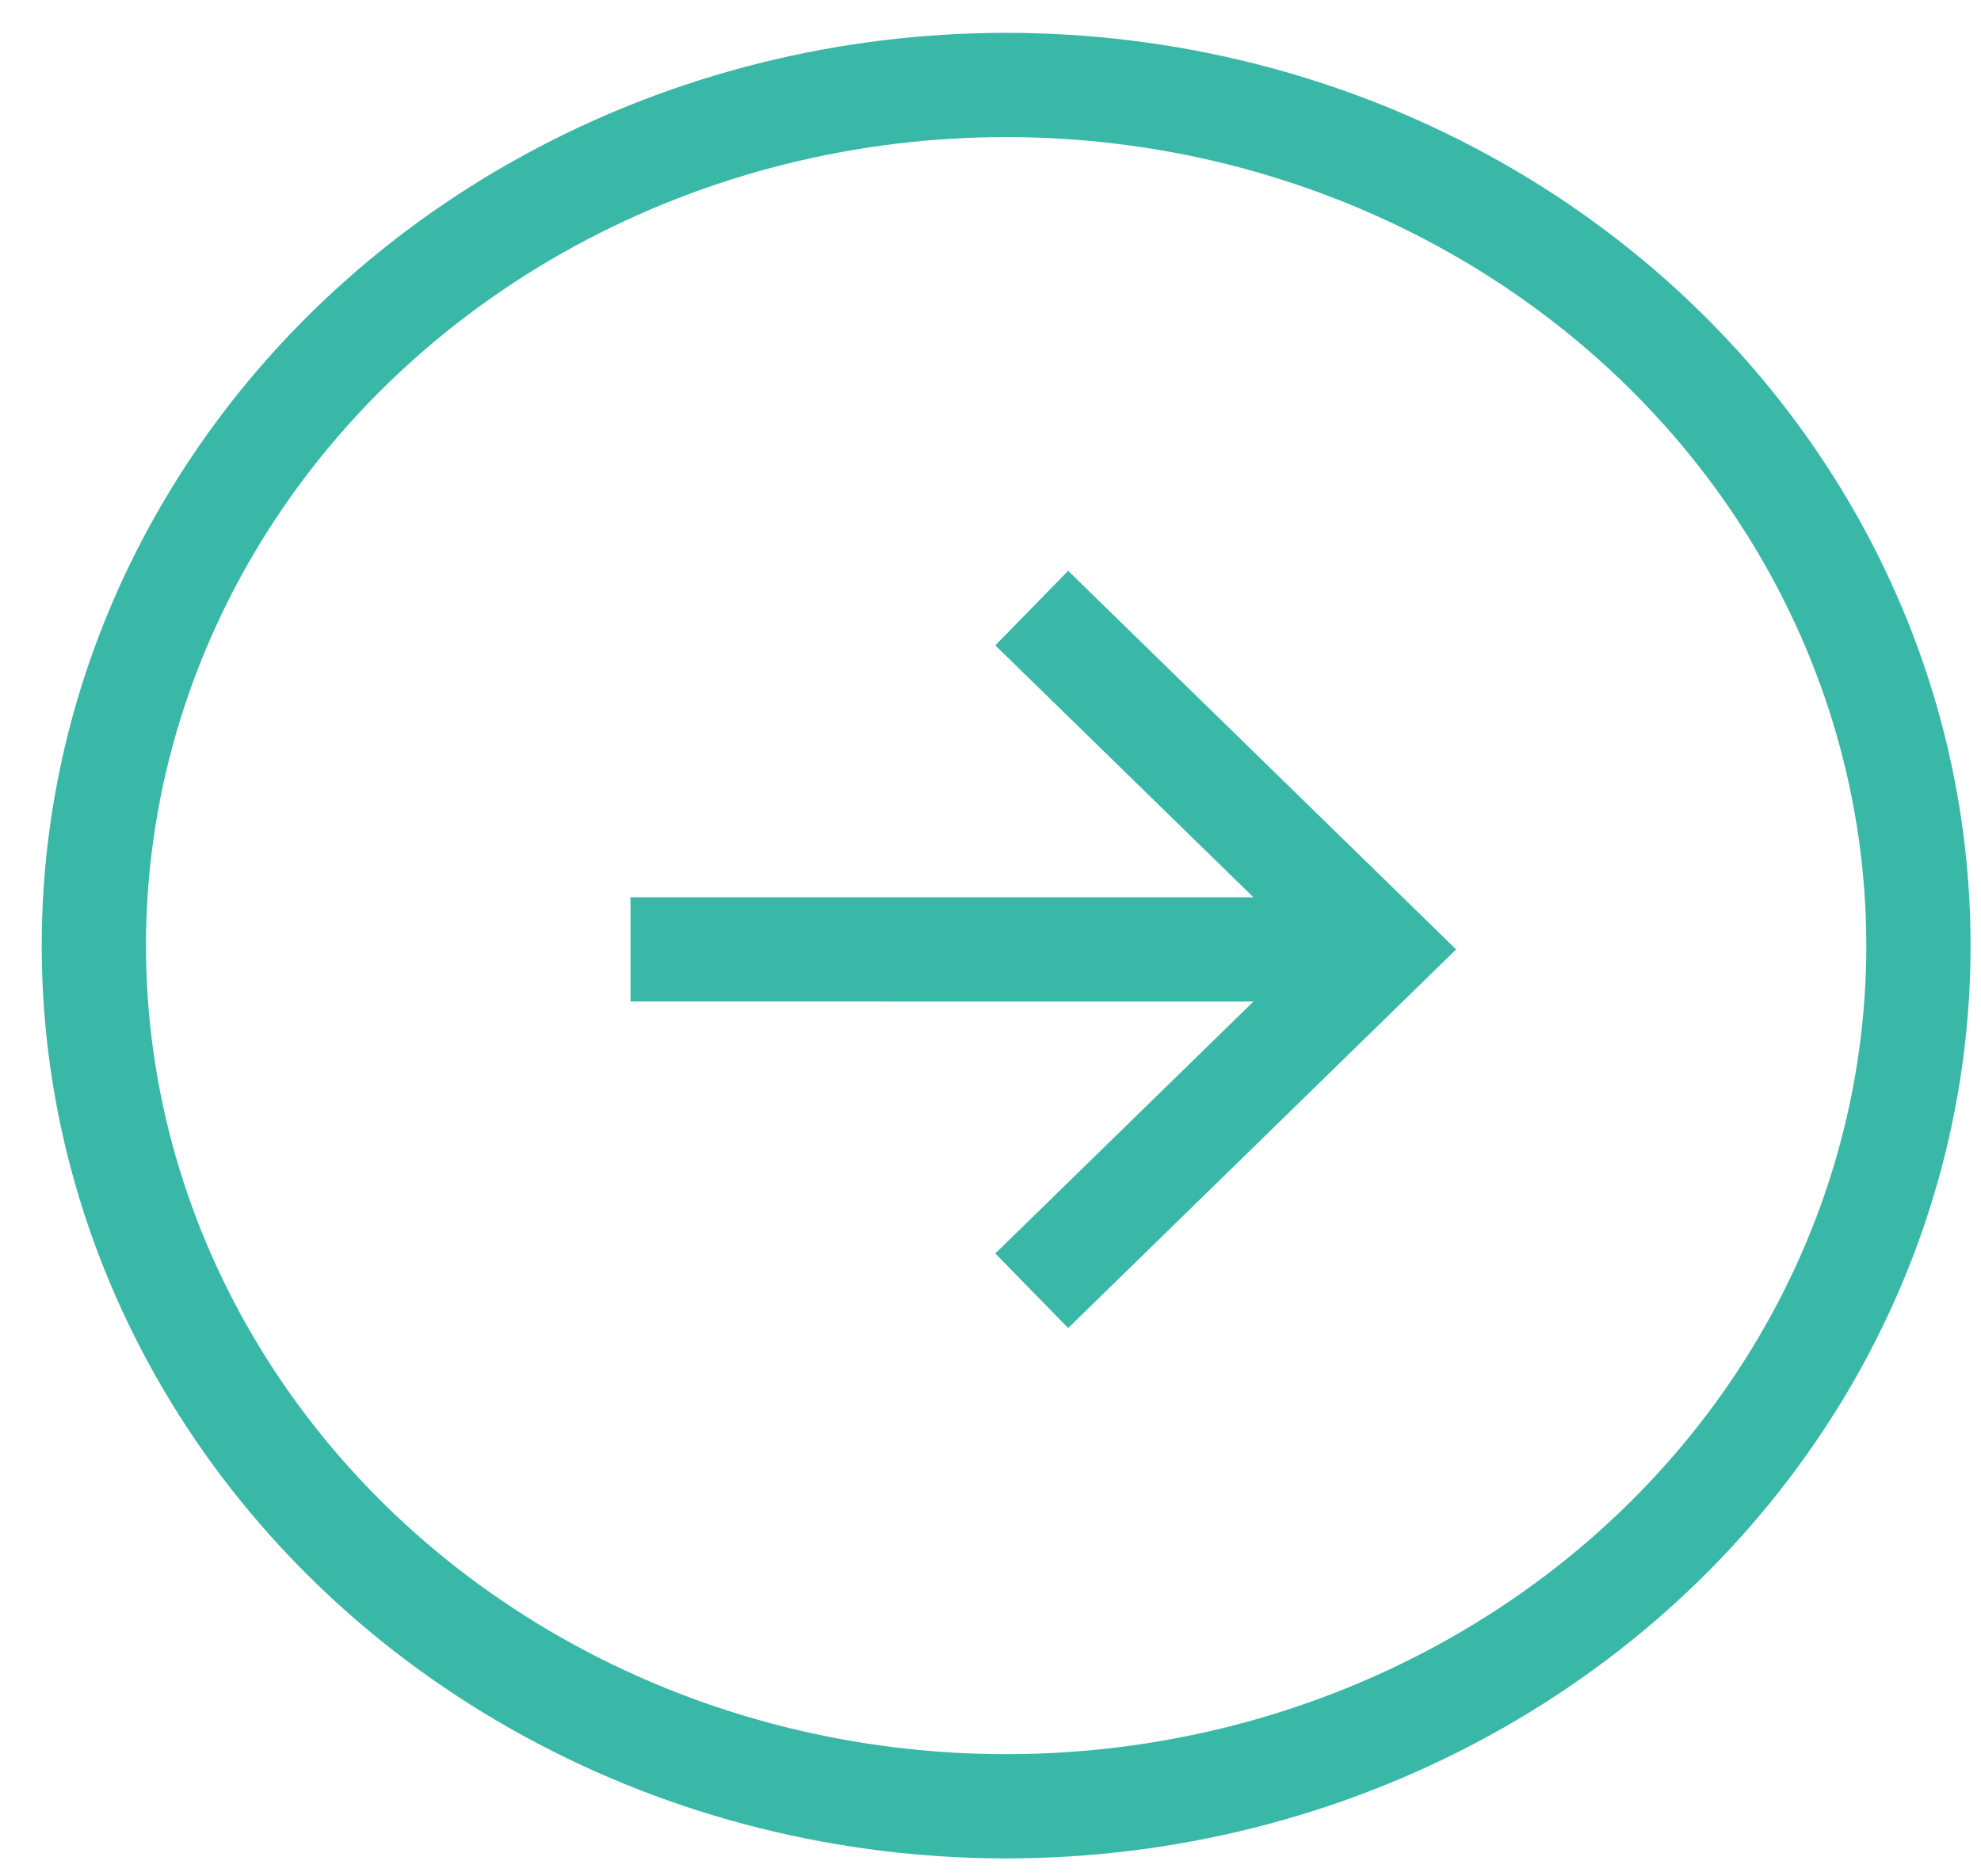 <svg width="38" height="36" viewBox="0 0 38 36" fill="none" xmlns="http://www.w3.org/2000/svg">
<ellipse cx="19.3" cy="18.143" rx="17.5" ry="16.513" stroke="#39B7A7" stroke-width="2"/>
<path d="M12.094 18.215L26.506 18.216" stroke="#39B7A7" stroke-width="2"/>
<path d="M19.791 11.667L26.5 18.216L19.791 24.765" stroke="#39B7A7" stroke-width="2"/>
</svg>
